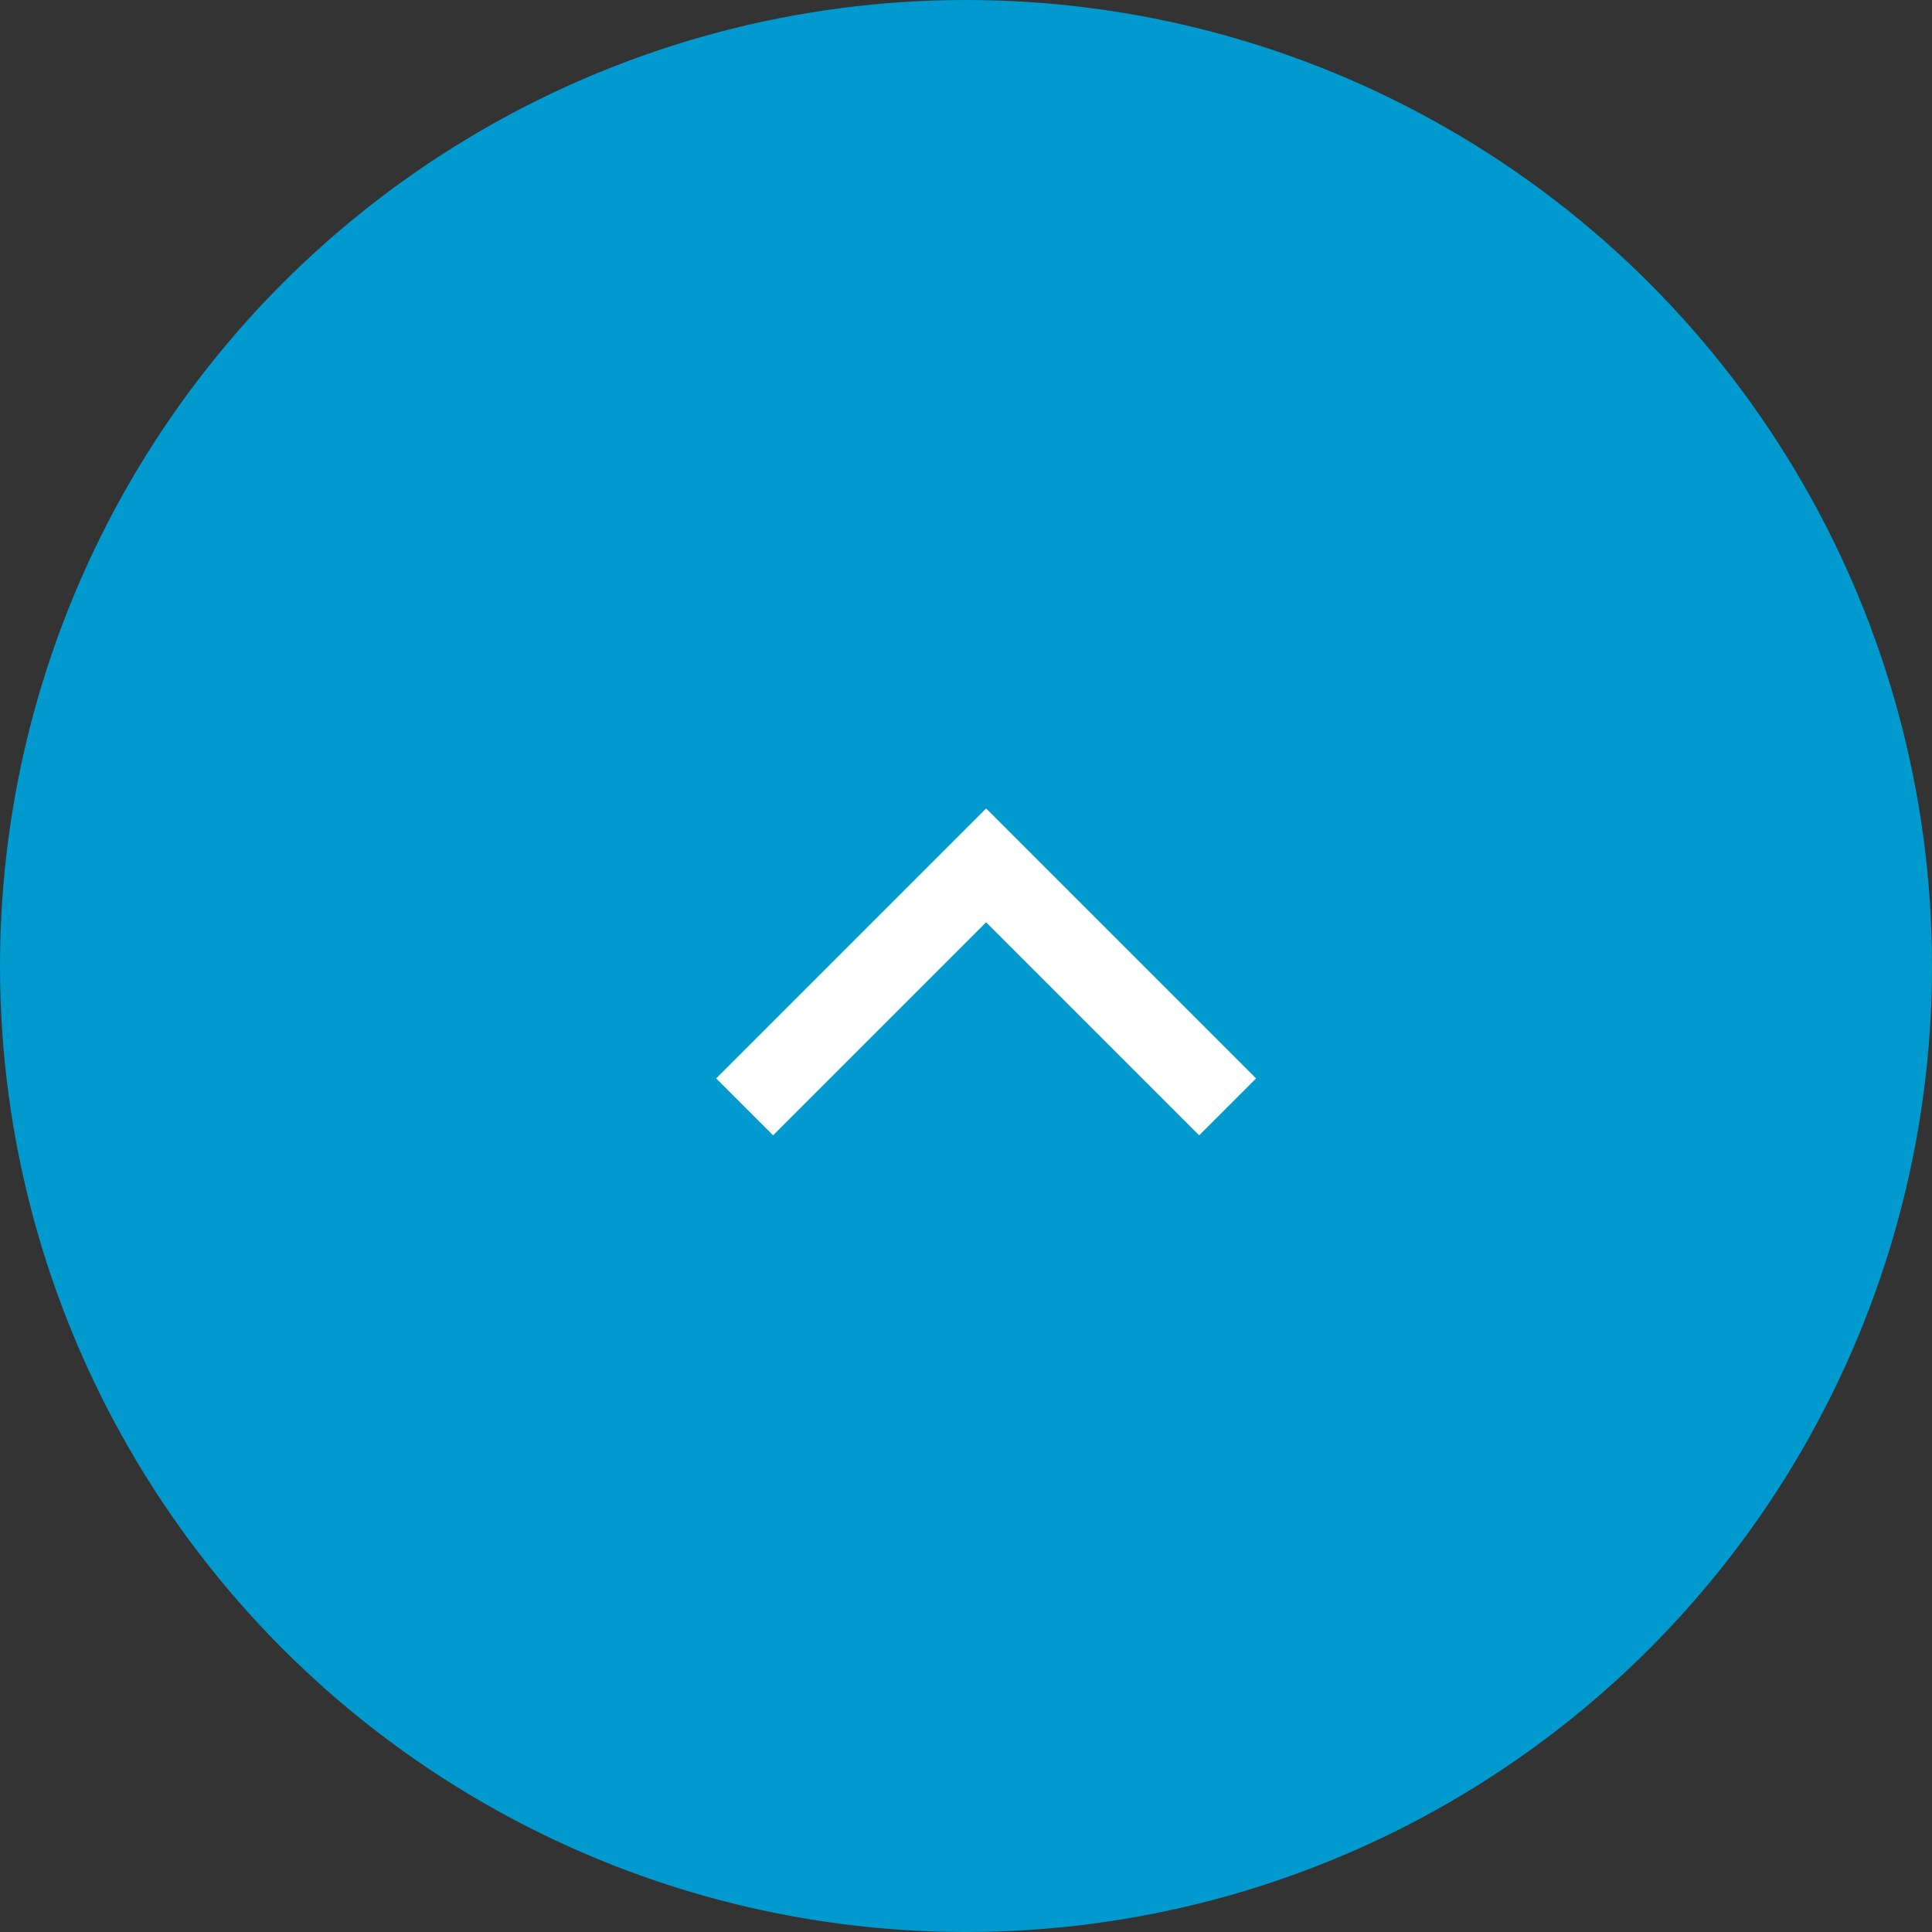 <svg xmlns="http://www.w3.org/2000/svg" width="48" height="48" viewBox="0 0 48 48">
  <rect x="0" y="0" width="48" height="48" fill="#333333" stroke="none"/>
  <g id="btn" transform="translate(-317 -535)">
    <circle id="Ellipse_58" data-name="Ellipse 58" cx="24" cy="24" r="24" transform="translate(317 535)" fill="#009ace"/>
    <path id="Path_530" data-name="Path 530" d="M2522.992,5020l6,6-6,6" transform="translate(-4684.5 3085.492) rotate(-90)" fill="none" stroke="#fff" stroke-width="2"/>
  </g>
</svg>
